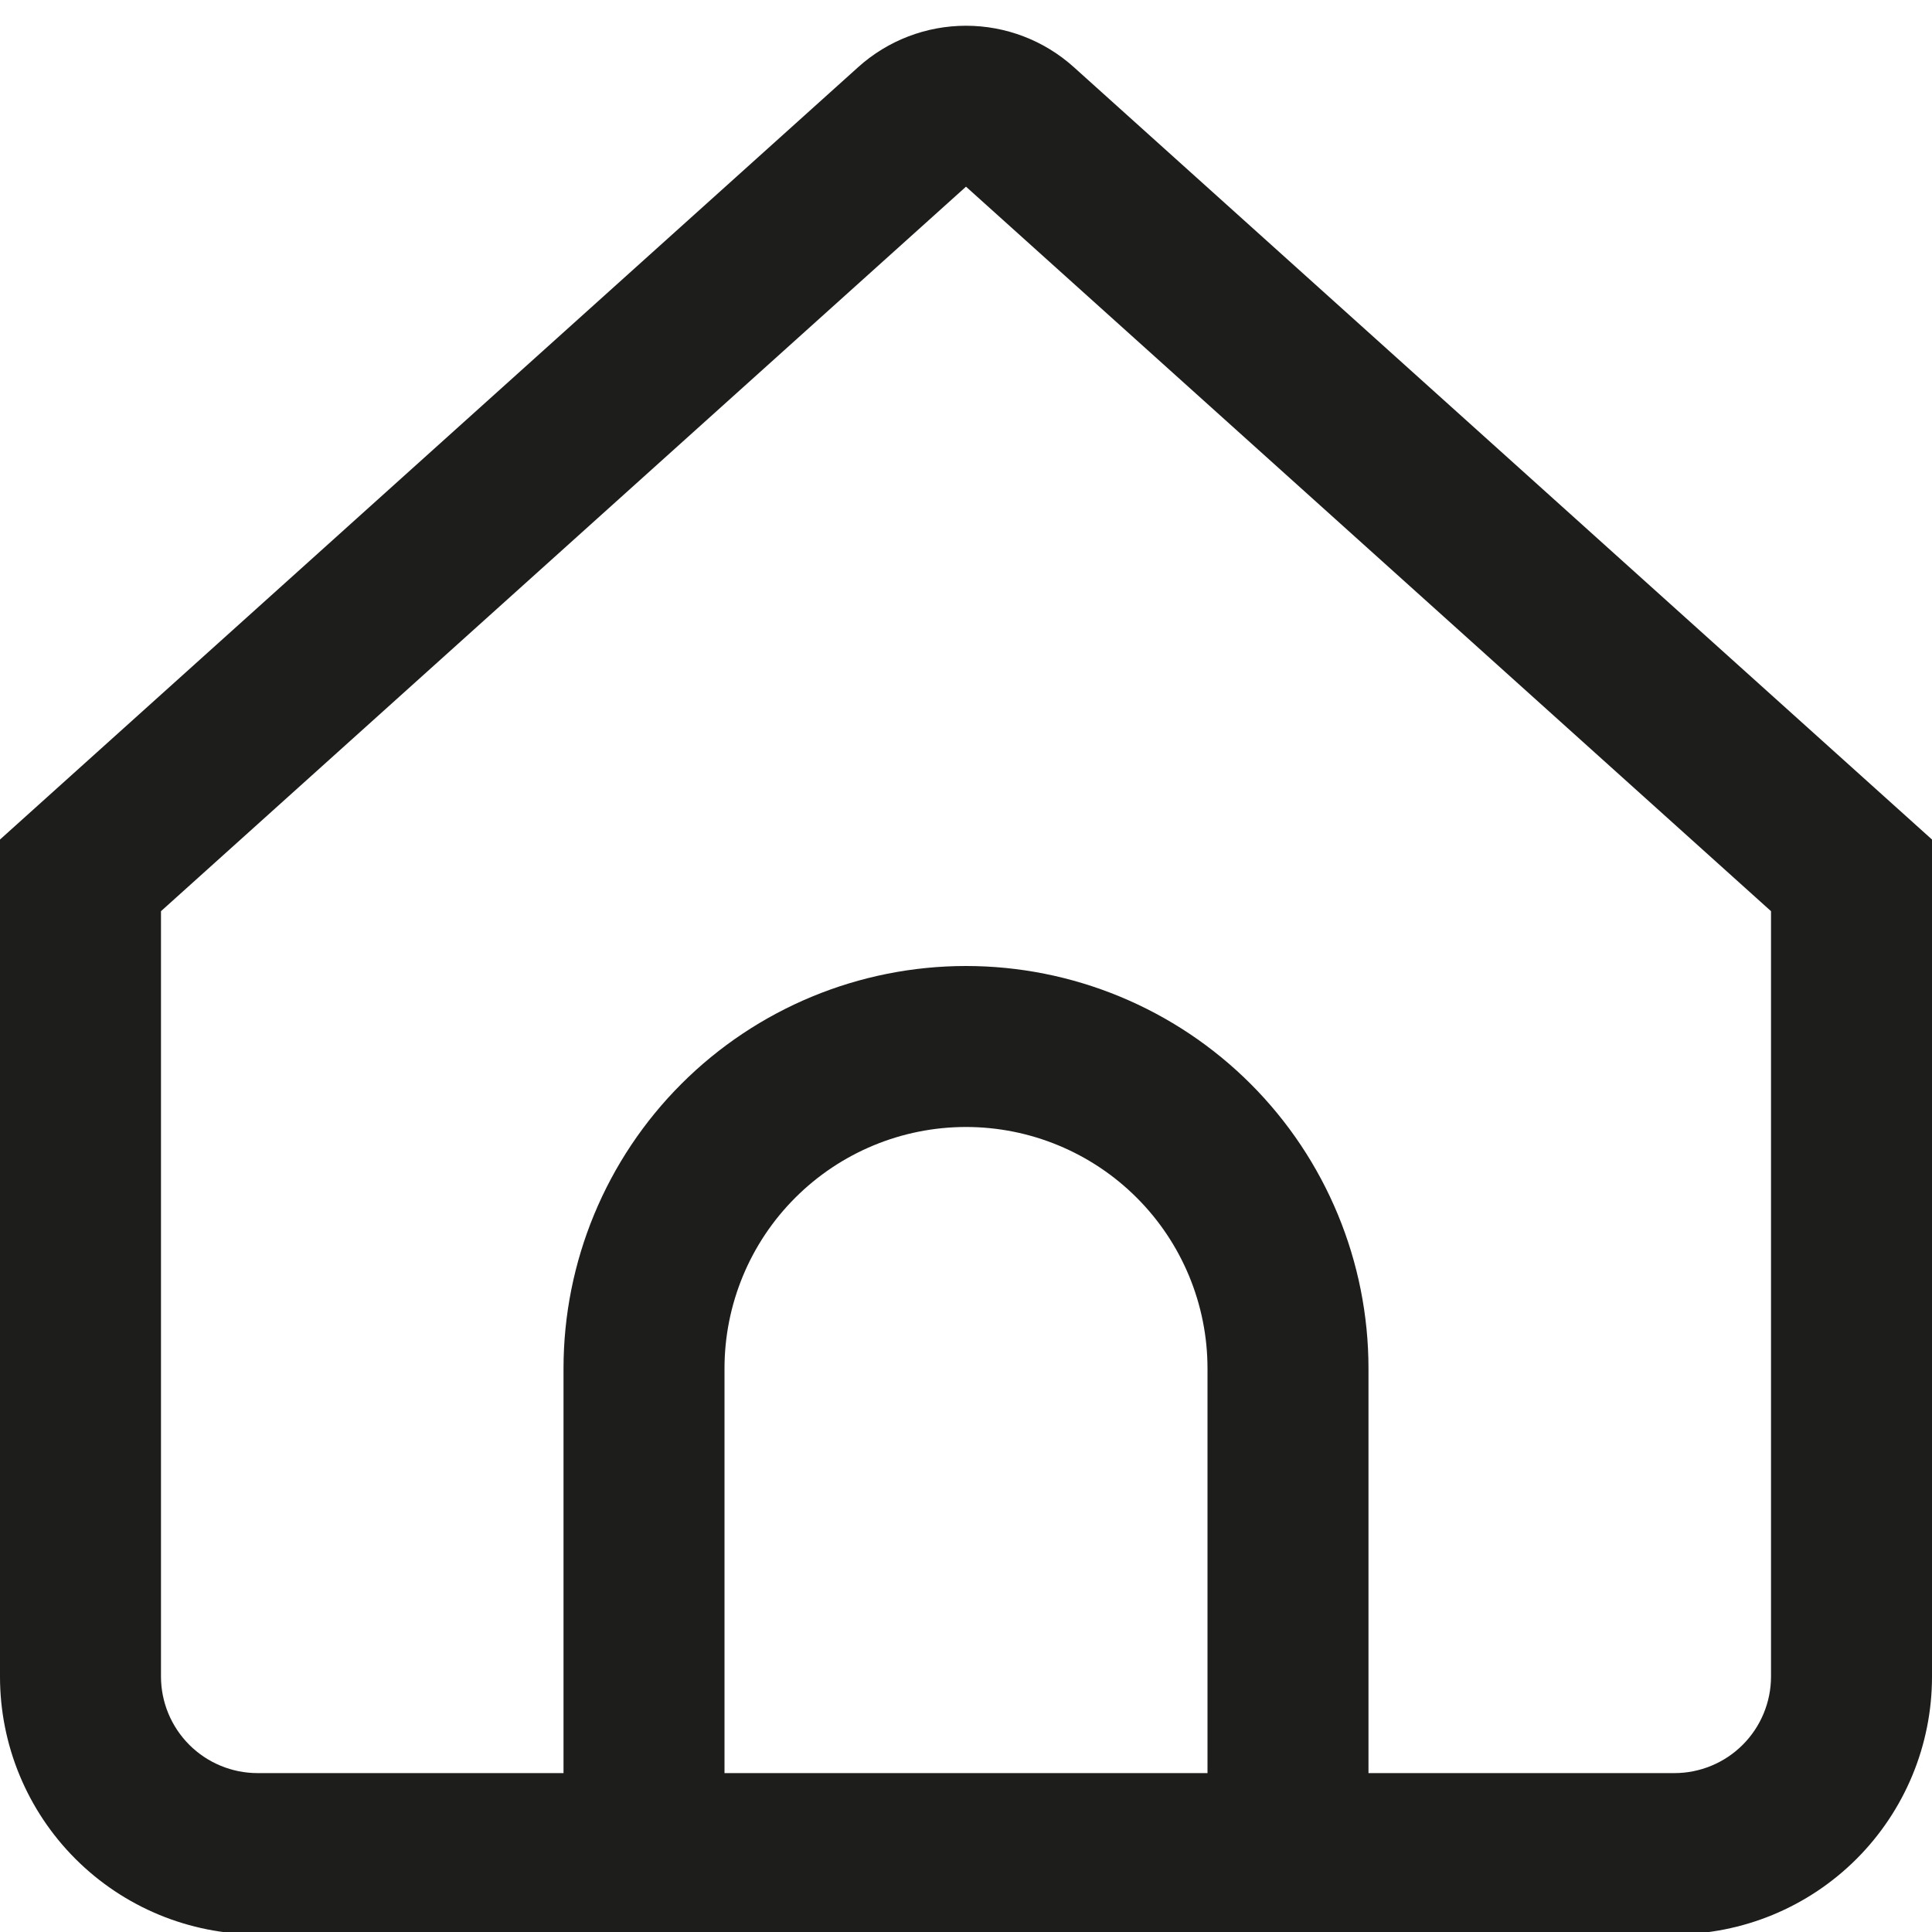 <svg xmlns="http://www.w3.org/2000/svg" width="37" height="37" viewBox="0 0 37 37" fill="none"><path d="M20.563 1.284C19.997 0.775 19.262 0.493 18.5 0.493C17.738 0.493 17.003 0.775 16.437 1.284L0 16.078V32.111C0 33.42 0.52 34.675 1.445 35.6C2.37 36.525 3.625 37.045 4.933 37.045H32.067C33.375 37.045 34.63 36.525 35.555 35.6C36.48 34.675 37 33.42 37 32.111V16.078L20.563 1.284ZM23.125 33.957H13.875V26.208C13.875 24.982 14.362 23.805 15.23 22.938C16.097 22.071 17.273 21.583 18.5 21.583C19.727 21.583 20.903 22.071 21.77 22.938C22.638 23.805 23.125 24.982 23.125 26.208V33.957ZM33.917 32.107C33.917 32.597 33.722 33.068 33.375 33.415C33.028 33.762 32.557 33.957 32.067 33.957H26.208V26.208C26.208 24.164 25.396 22.203 23.951 20.758C22.505 19.312 20.544 18.5 18.5 18.5C16.456 18.5 14.495 19.312 13.049 20.758C11.604 22.203 10.792 24.164 10.792 26.208V33.957H4.933C4.443 33.957 3.972 33.762 3.625 33.415C3.278 33.068 3.083 32.597 3.083 32.107V17.45L18.5 3.575L33.917 17.45V32.107Z" fill="#1D1D1B"></path></svg>